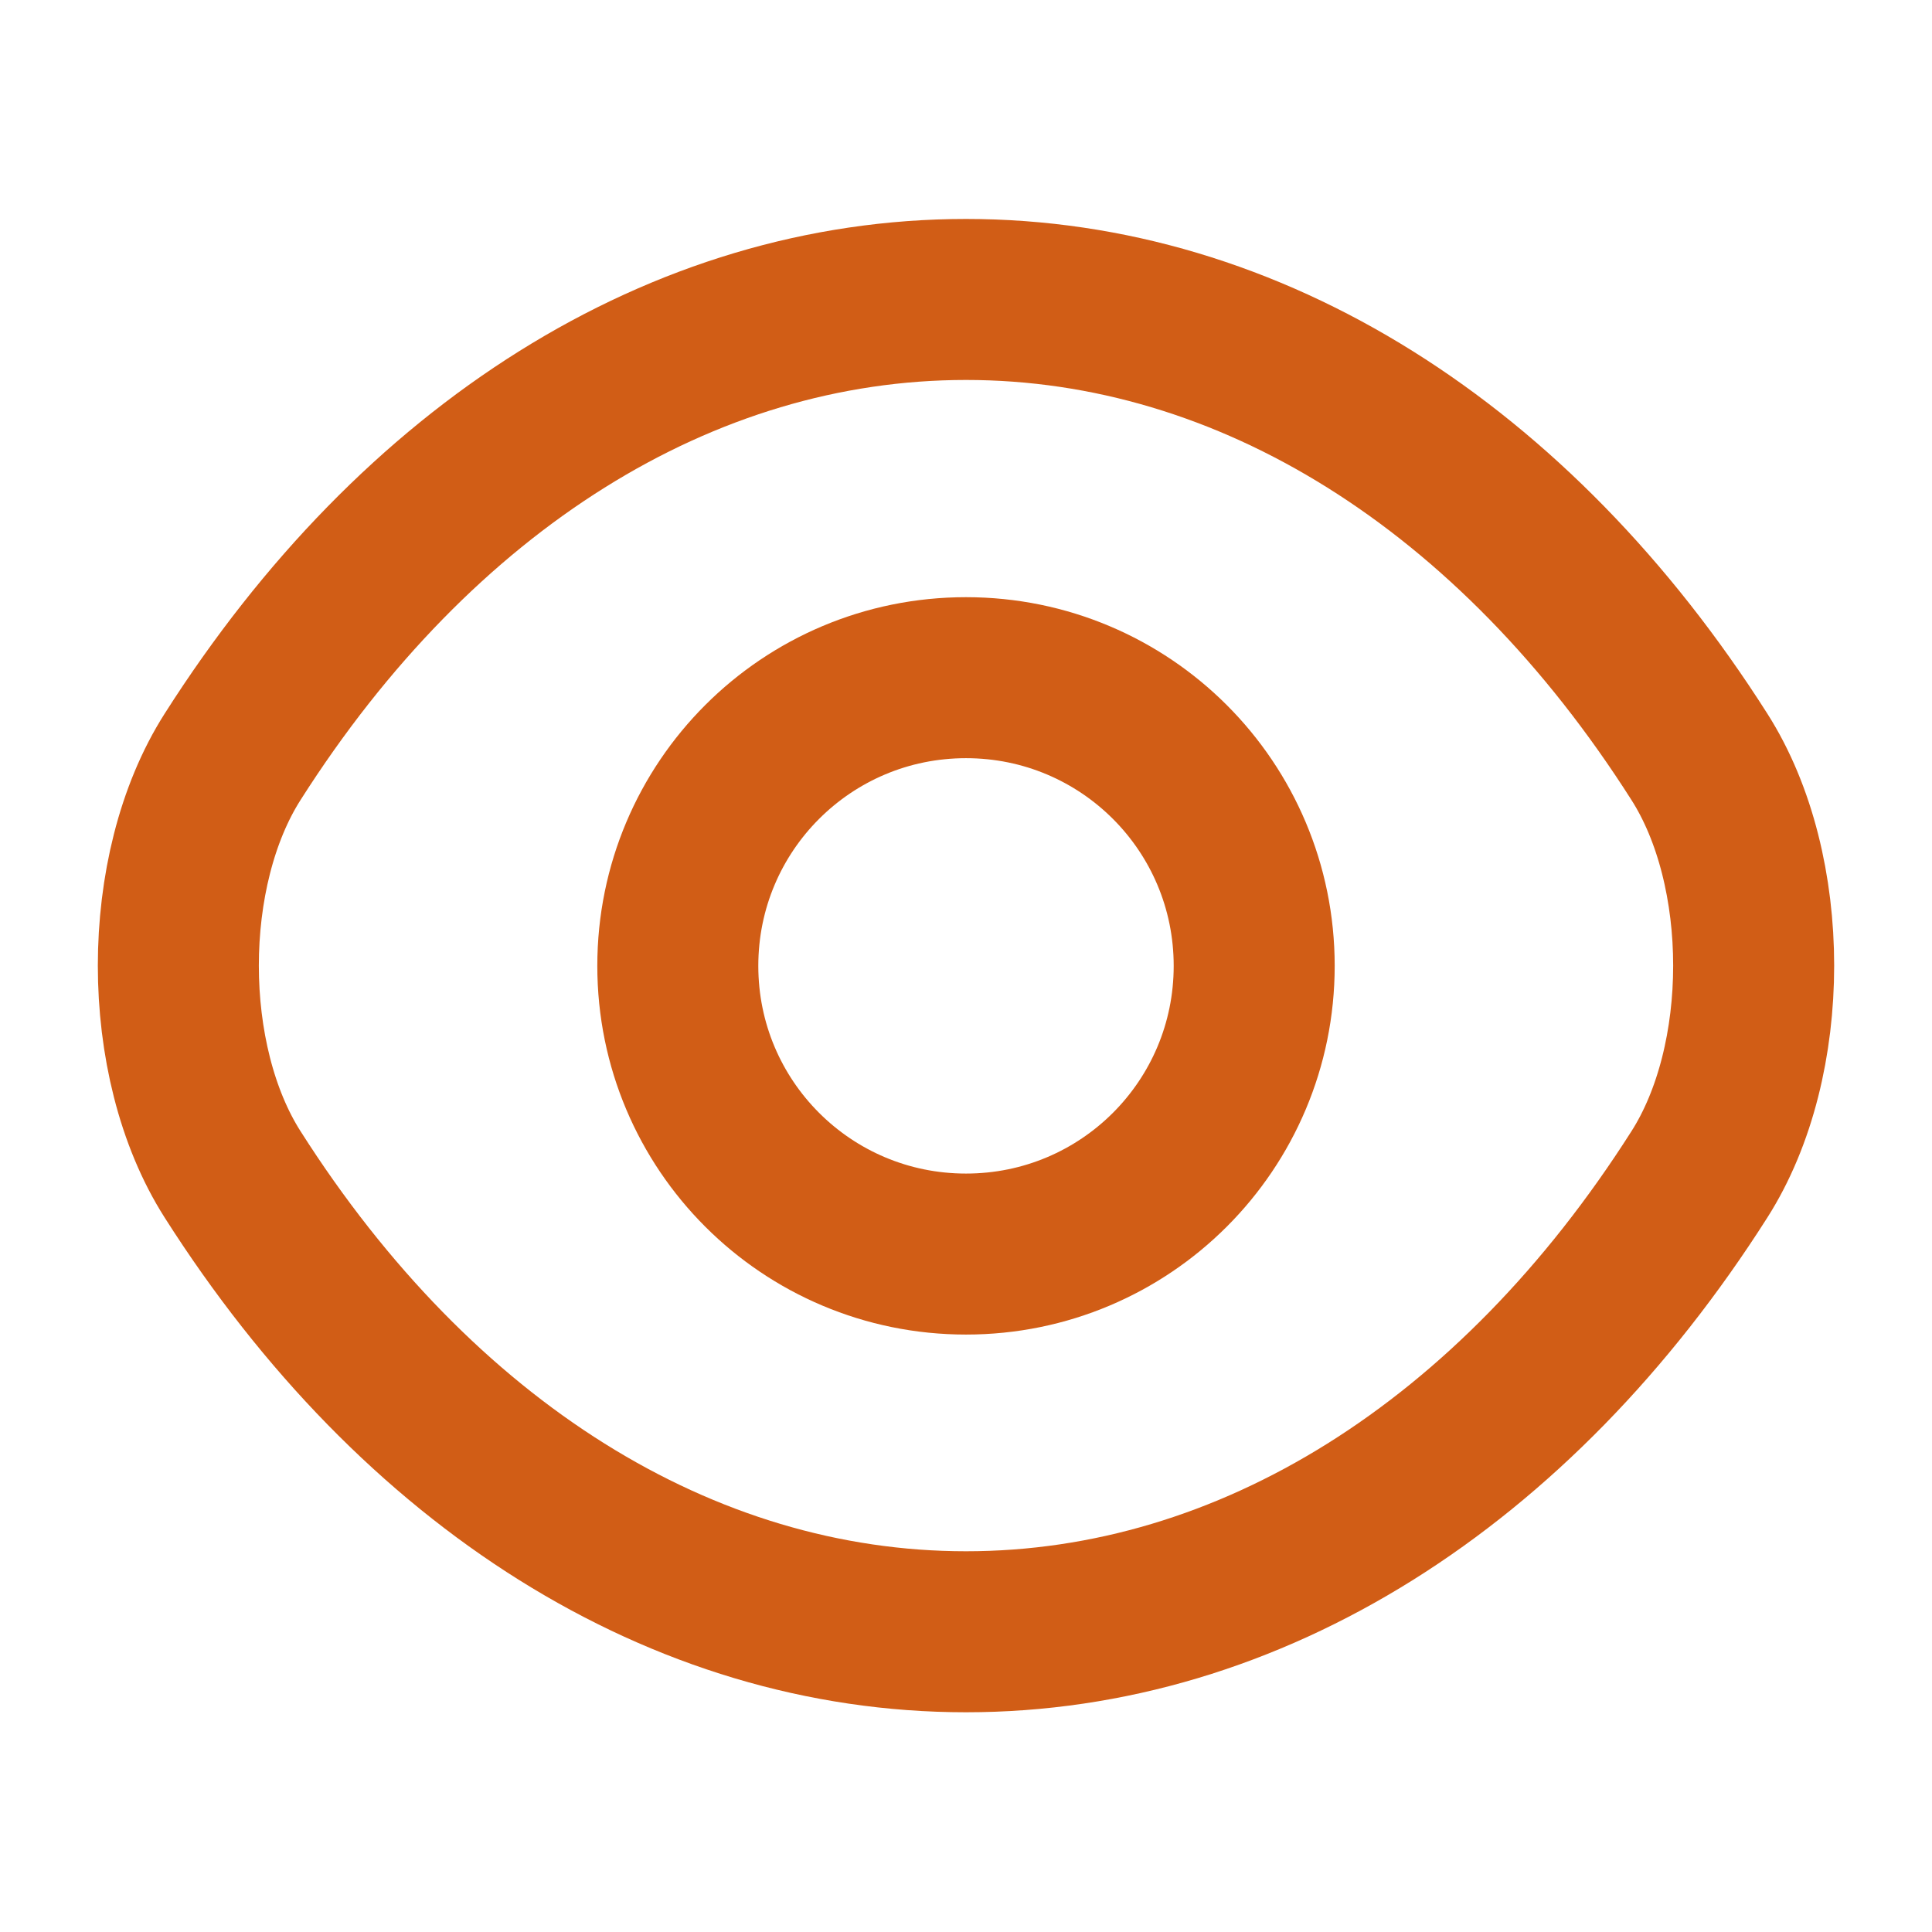 <svg width="30" height="30" viewBox="0 0 30 30" fill="none" xmlns="http://www.w3.org/2000/svg">
<path d="M19.475 14.998C19.475 17.473 17.475 19.473 15 19.473C12.525 19.473 10.525 17.473 10.525 14.998C10.525 12.523 12.525 10.523 15 10.523C17.475 10.523 19.475 12.523 19.475 14.998Z" stroke="#D15D16" stroke-width="2.5" stroke-linecap="round" stroke-linejoin="round"/>
<path d="M15 25.338C19.413 25.338 23.525 22.738 26.387 18.238C27.512 16.475 27.512 13.513 26.387 11.75C23.525 7.25 19.413 4.65 15 4.65C10.588 4.65 6.475 7.25 3.613 11.75C2.488 13.513 2.488 16.475 3.613 18.238C6.475 22.738 10.588 25.338 15 25.338Z" stroke="#D15D16" stroke-width="2.5" stroke-linecap="round" stroke-linejoin="round"/>
</svg>
